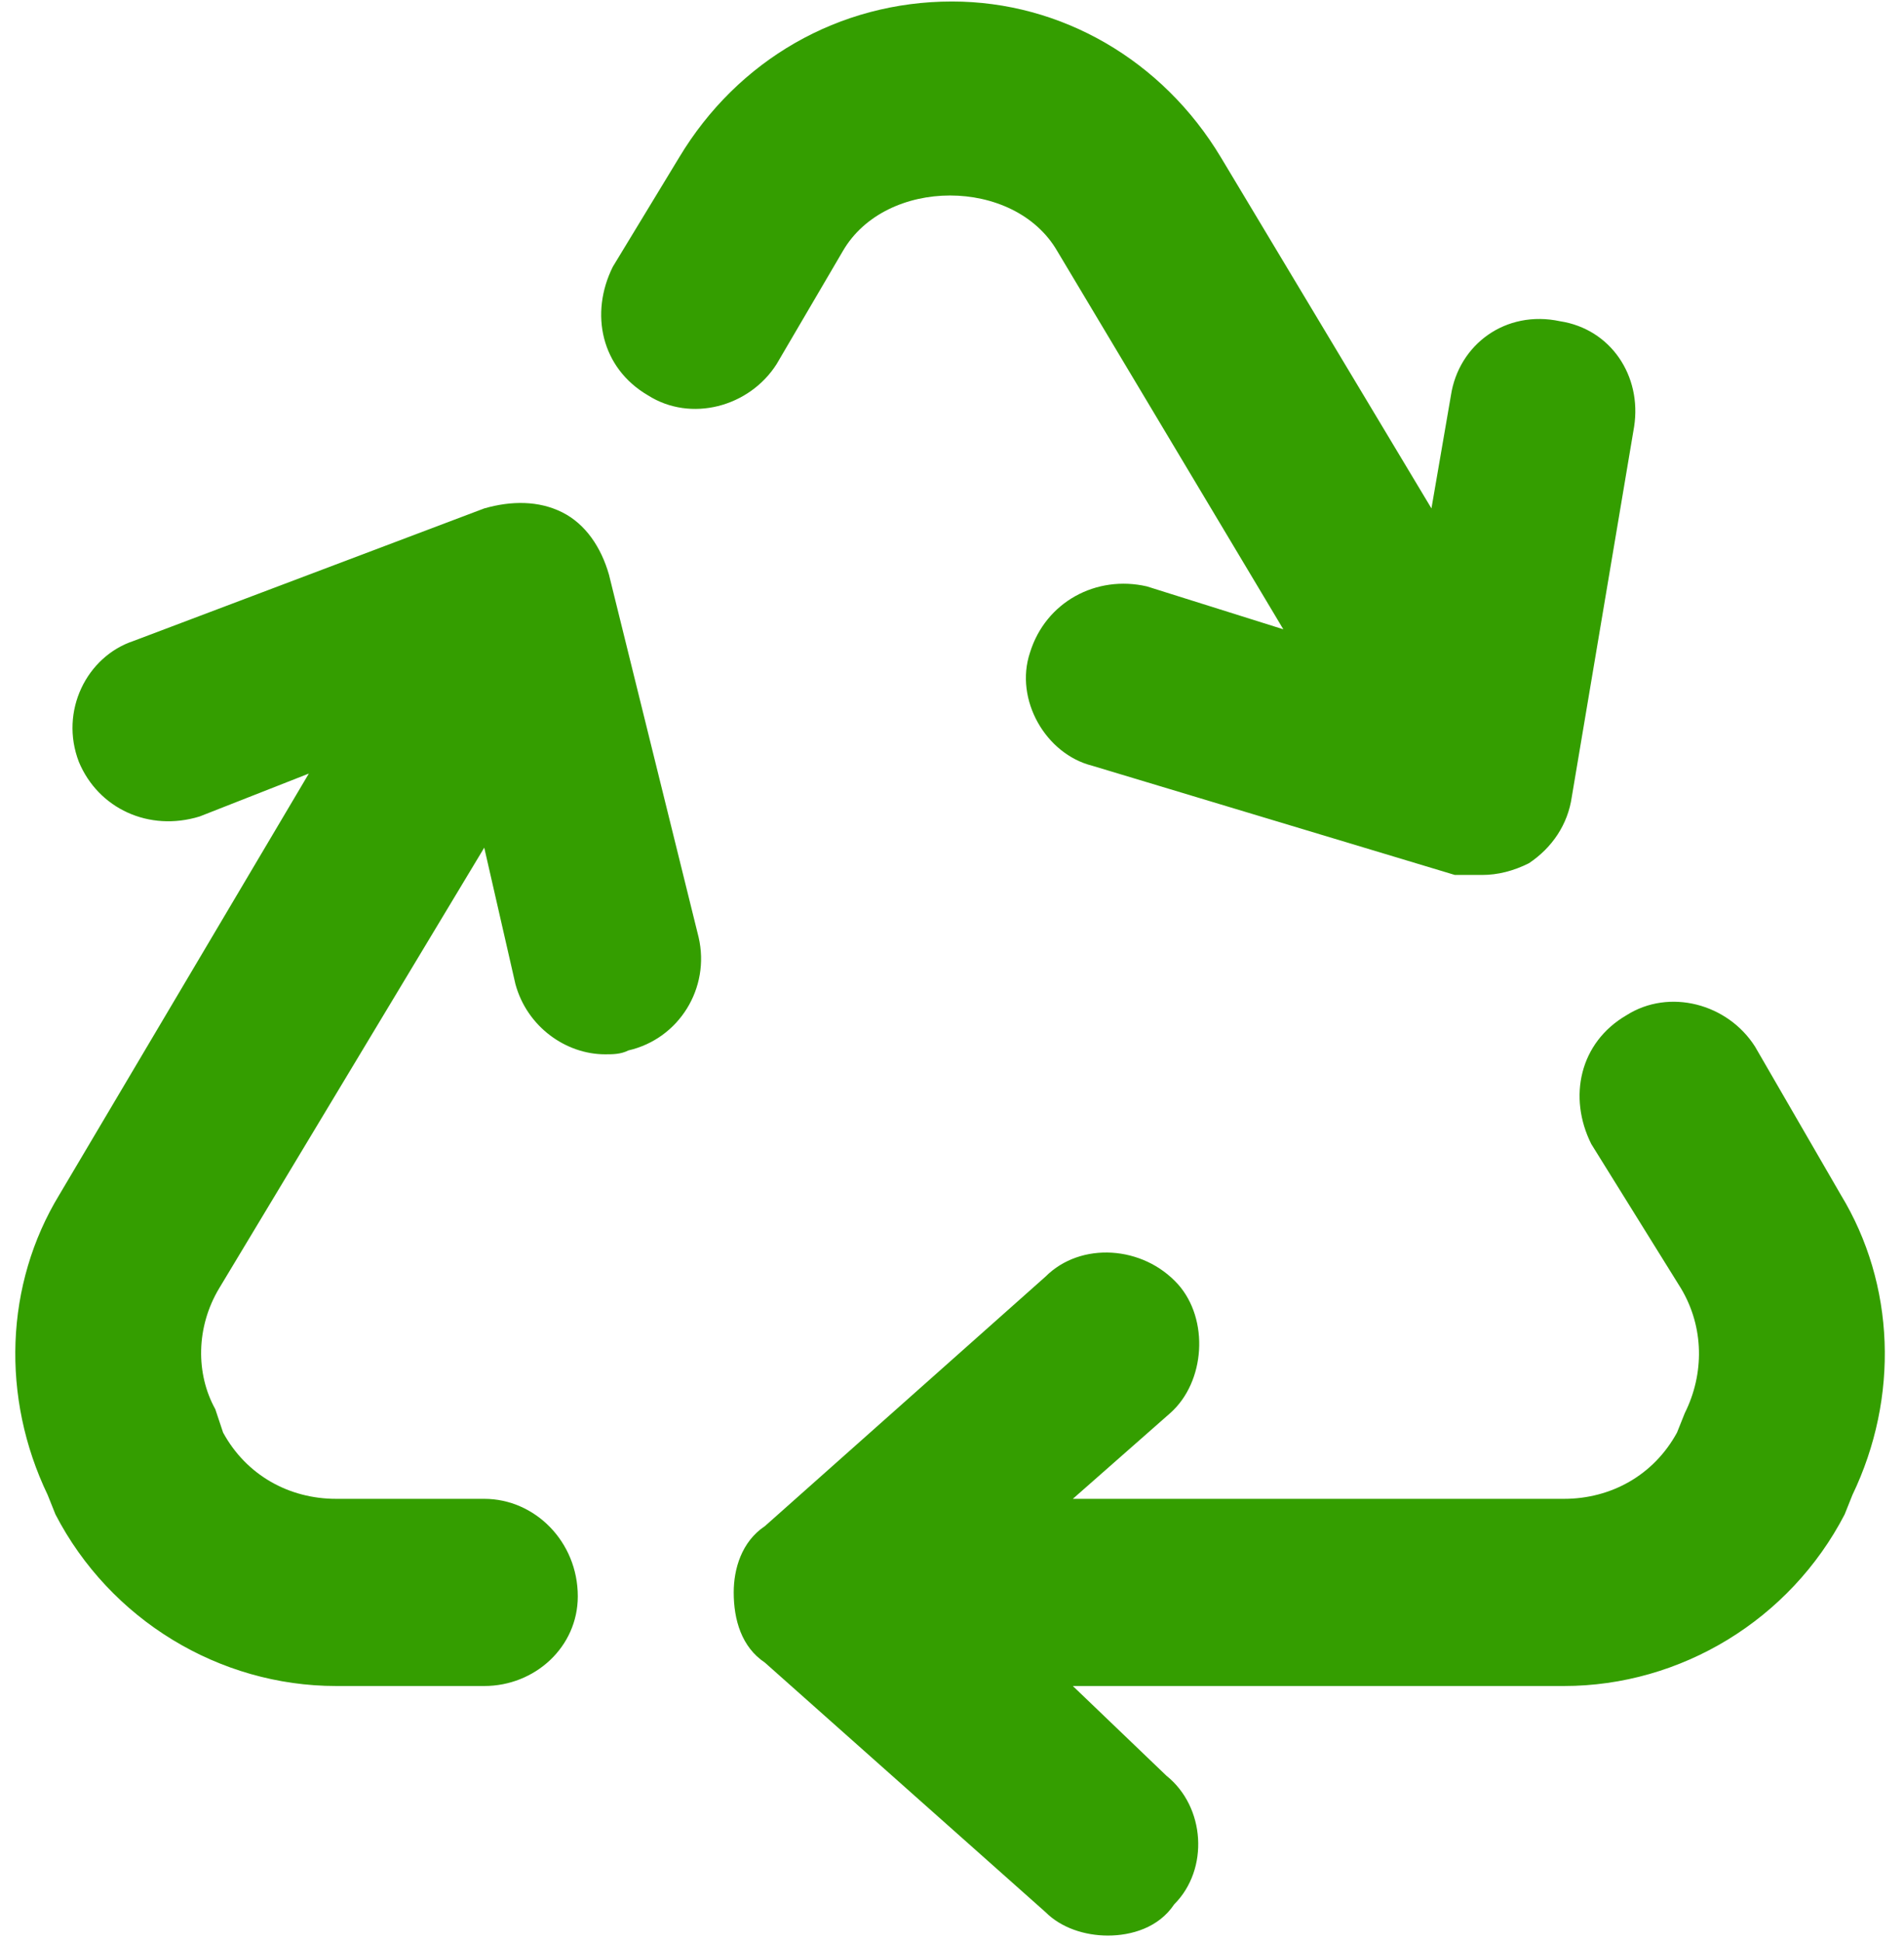 <svg width="254" height="259" viewBox="0 0 254 259" fill="none" xmlns="http://www.w3.org/2000/svg">
<path d="M81.24 76.64L93.2 125C94.76 131.76 90.6 138.52 83.84 140.08C82.8 140.6 81.76 140.6 80.72 140.6C75.52 140.6 70.32 136.96 68.76 131.24L64.6 113.04L29.24 171.8C26.12 177 26.12 183.24 28.72 187.92L29.76 191.04C32.88 196.76 38.6 199.88 44.84 199.88H64.6C71.36 199.88 77.08 205.6 77.08 212.88C77.08 219.64 71.36 224.84 64.6 224.84H44.84C29.24 224.84 14.68 216 7.4 201.96L6.36 199.36C0.12 186.36 0.64 171.28 7.92 159.32L41.2 103.16L26.64 108.88C19.88 110.96 13.12 107.84 10.52 101.6C7.92 94.84 11.56 87.56 17.8 85.48L64.6 67.8C68.24 66.76 71.88 66.76 75 68.32C78.12 69.88 80.2 73 81.24 76.64ZM86.44 52.72C80.2 49.08 78.64 41.8 81.76 35.56L90.6 21C98.4 8 111.92 0.2 127 0.2C141.56 0.2 155.08 8 162.88 21L190.96 67.8L193.56 52.72C194.6 45.96 200.84 41.28 208.12 42.84C214.88 43.88 219.04 50.12 218 56.88L209.68 106.28C209.16 109.92 207.08 113.04 203.96 115.12C201.88 116.16 199.8 116.68 197.72 116.68C196.16 116.68 195.12 116.68 194.08 116.68L145.72 102.12C139.48 100.56 135.32 93.28 137.4 87.04C139.48 80.28 146.24 76.64 153 78.2L171.2 83.92L141.04 33.48C135.32 23.6 118.16 23.6 112.44 33.48L103.6 48.56C99.96 54.28 92.16 56.36 86.44 52.72ZM245.56 159.32C252.84 171.28 253.36 186.36 247.12 199.36L246.08 201.96C238.8 216 224.24 224.84 208.64 224.84H143.12L155.6 236.8C160.8 240.96 161.32 249.28 156.64 253.96C154.56 257.08 150.92 258.12 147.8 258.12C144.68 258.12 141.56 257.08 139.48 255L102.04 221.72C98.92 219.64 97.88 216 97.88 212.36C97.88 209.24 98.92 205.6 102.04 203.52L139.48 170.24C144.16 165.56 152.48 166.08 157.16 171.28C161.32 175.96 160.8 184.28 156.12 188.44L143.12 199.88H208.64C214.88 199.88 220.6 196.76 223.72 191.04L224.76 188.44C227.36 183.24 227.36 177 224.24 171.8L212.28 152.56C209.16 146.32 210.72 139.04 216.96 135.4C222.68 131.76 230.48 133.84 234.12 139.56L245.56 159.32Z" fill="#349E00"/>
</svg>
